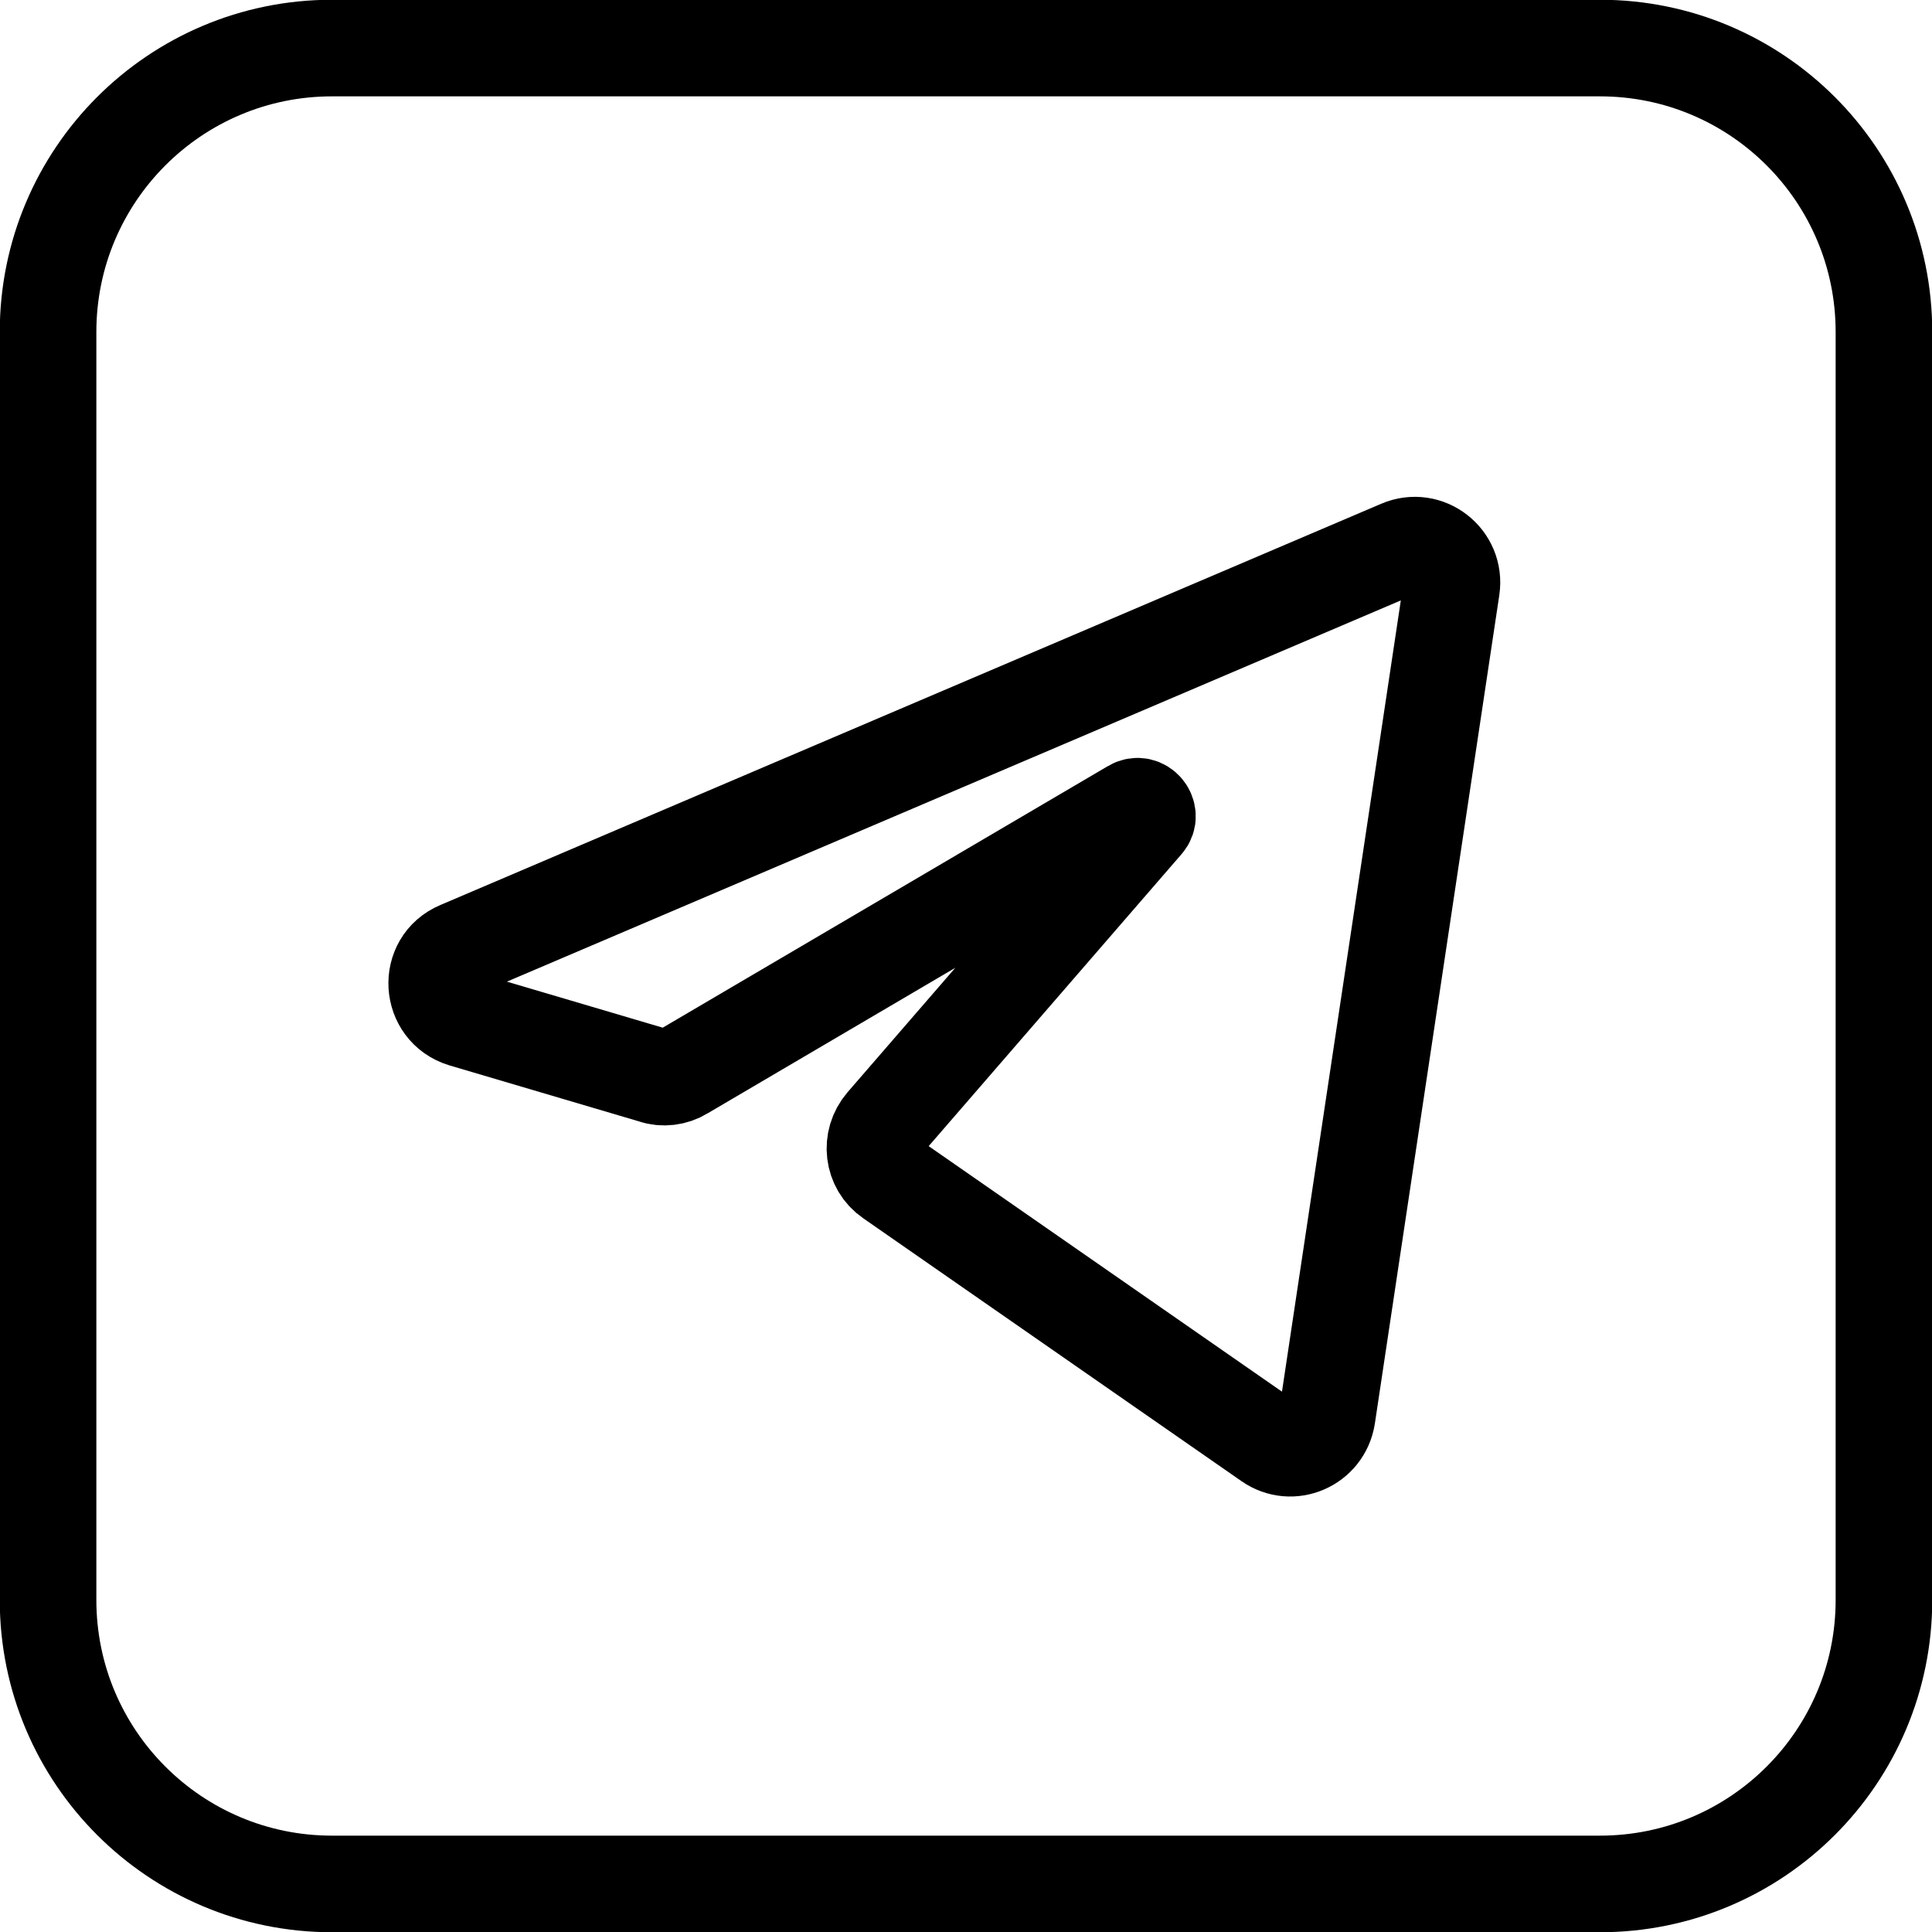 <svg width="40" height="40" viewBox="0 0 40 40" fill="none" xmlns="http://www.w3.org/2000/svg">
<g clip-path="url(#clip0_150_170)">
<path d="M33.126 0.995H6.874C3.627 0.995 0.995 3.627 0.995 6.874V33.126C0.995 36.373 3.627 39.005 6.874 39.005H33.126C36.373 39.005 39.005 36.373 39.005 33.126V6.874C39.005 3.627 36.373 0.995 33.126 0.995Z" stroke="black" stroke-width="2" stroke-miterlimit="10"/>
<path d="M13.529 22.263L9.59 21.099C8.903 20.89 8.844 19.935 9.51 19.657L28.988 11.35C29.545 11.111 30.142 11.579 30.052 12.176L27.476 29.326C27.386 29.893 26.74 30.172 26.272 29.843L18.443 24.402C18.065 24.143 18.006 23.616 18.304 23.268L23.706 17.03C23.855 16.861 23.646 16.603 23.447 16.722L14.136 22.193C13.957 22.303 13.728 22.333 13.529 22.263Z" stroke="black" stroke-width="2" stroke-miterlimit="10"/>
</g>
<defs>
<clipPath id="clip0_150_170">
<rect width="40" height="40" fill="white"/>
</clipPath>
</defs>
</svg>
